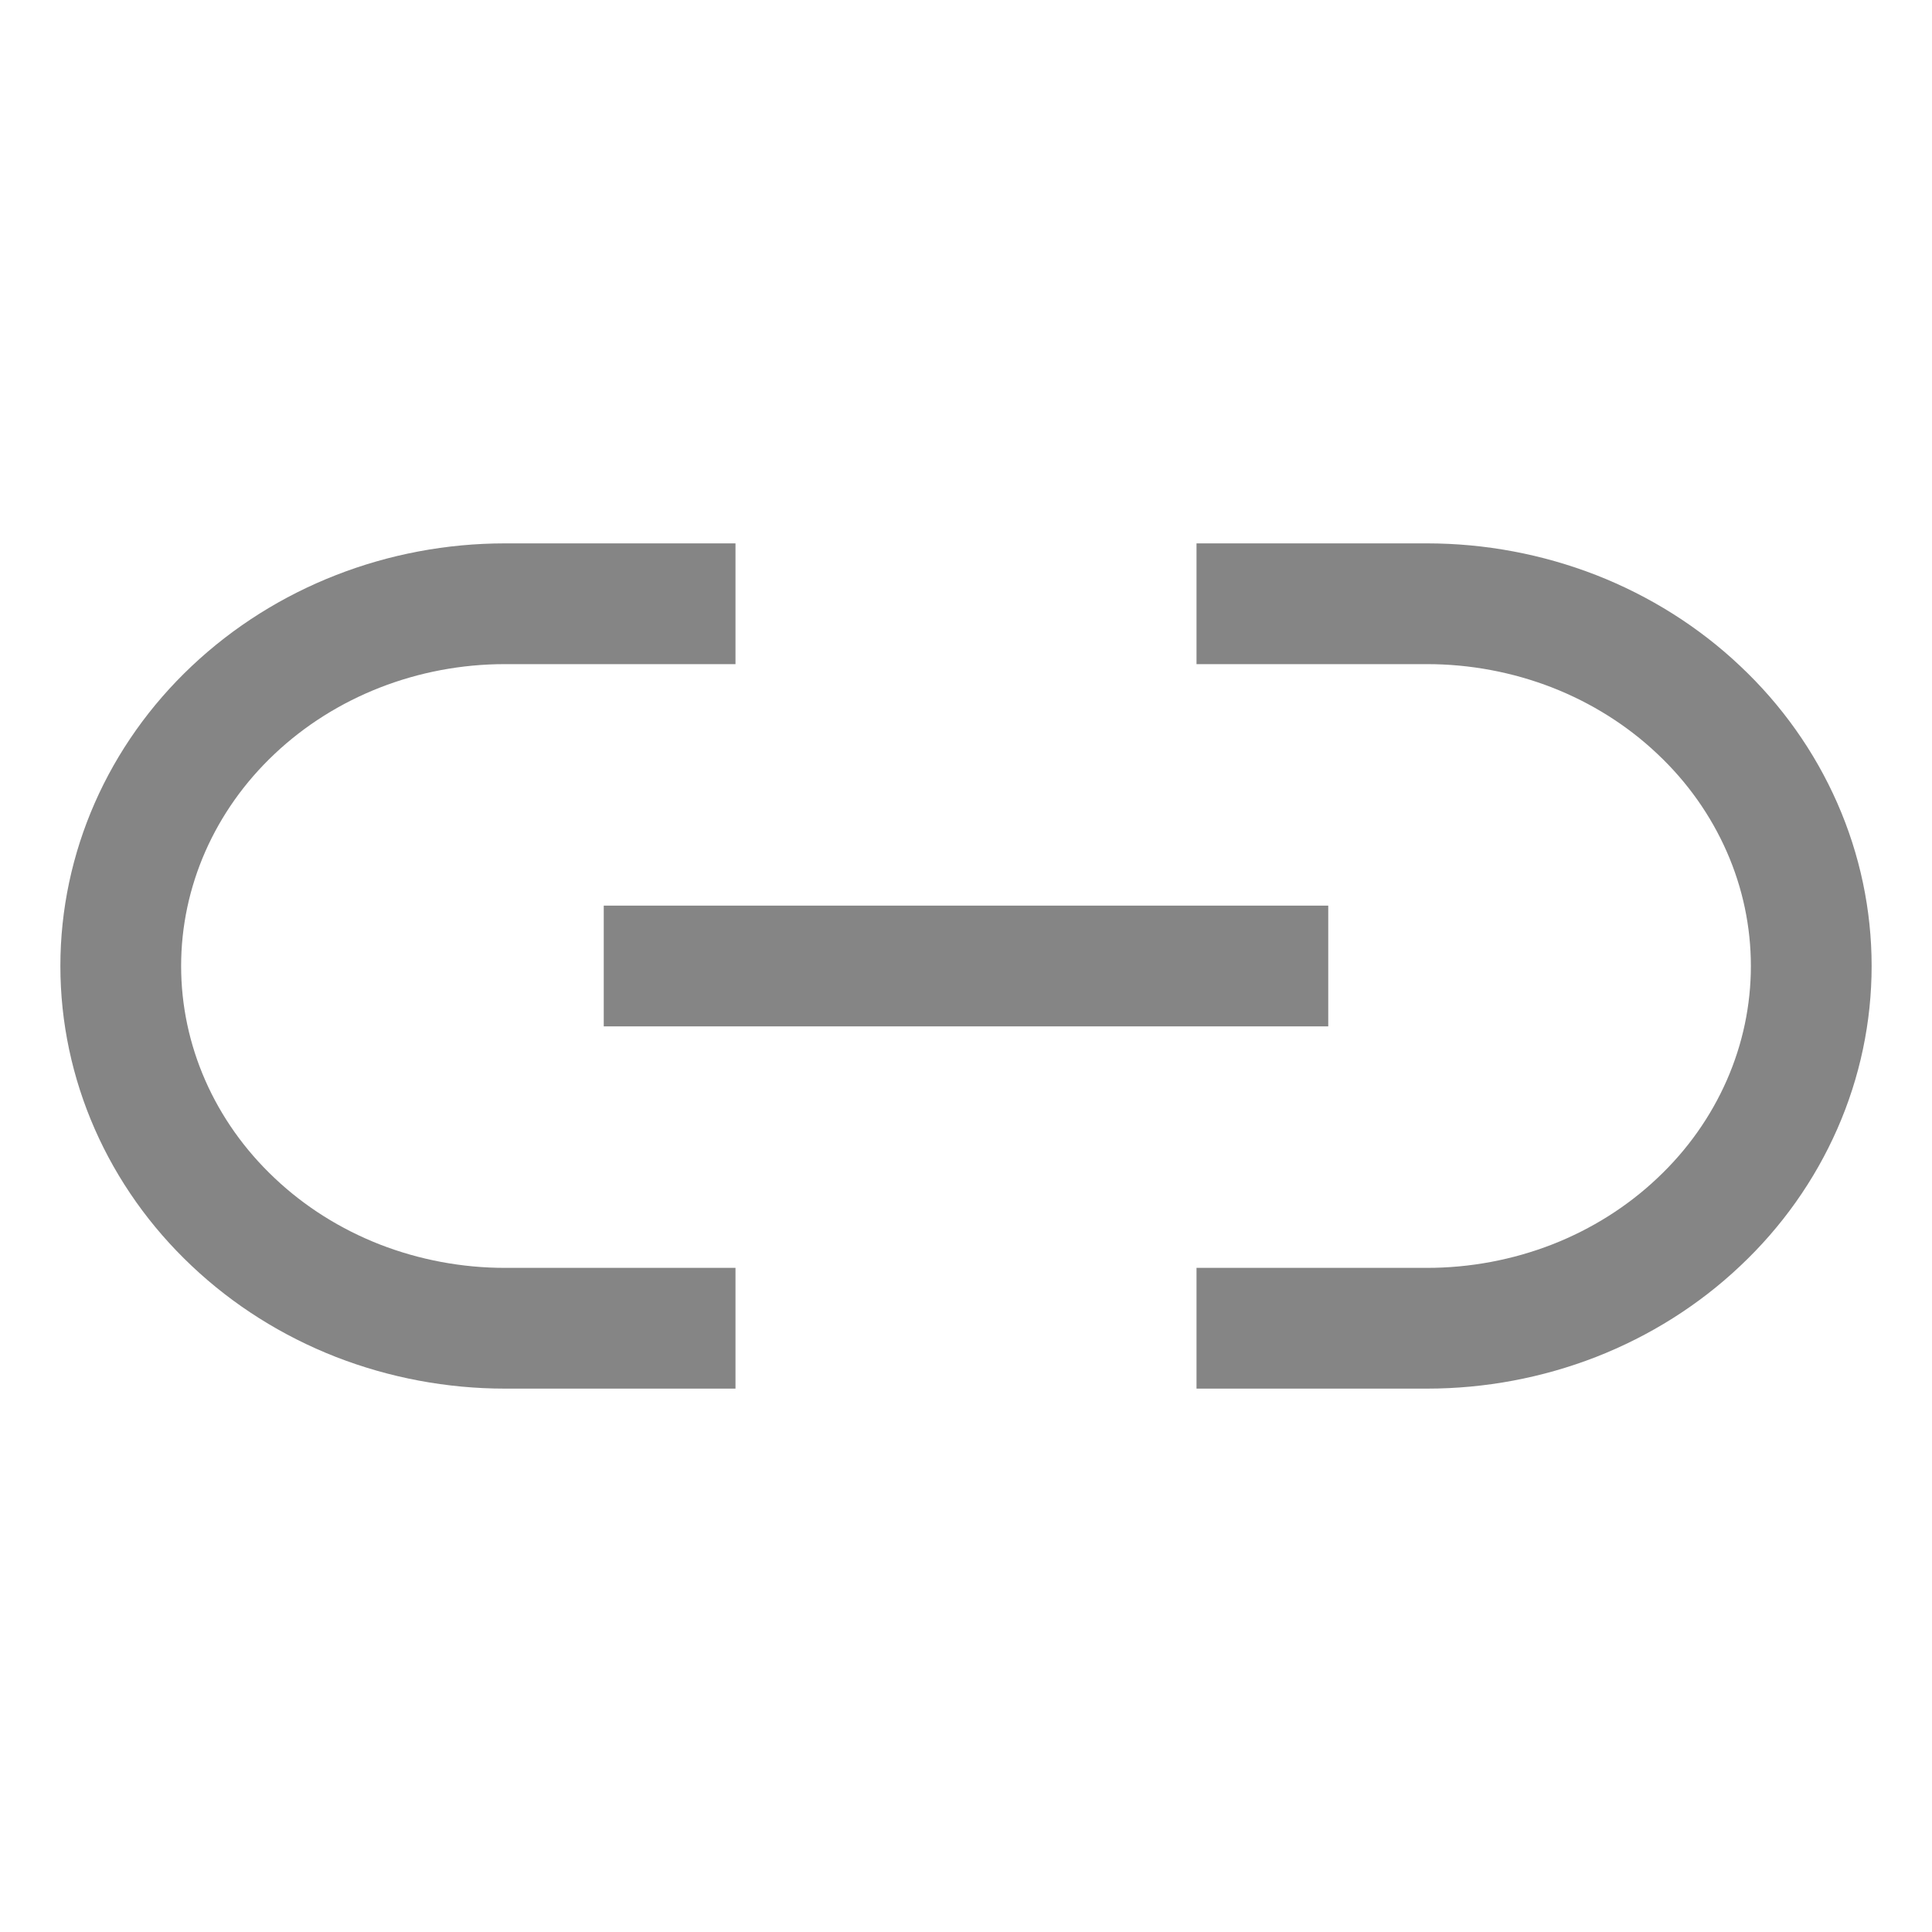 <svg width="16" height="16" viewBox="0 0 16 16" fill="none" xmlns="http://www.w3.org/2000/svg">
<path d="M5 8L11 8" stroke="#858585"/>
<path d="M9.909 5H11.818C12.236 5 12.65 5.078 13.036 5.228C13.422 5.379 13.773 5.6 14.068 5.879C14.364 6.157 14.598 6.488 14.758 6.852C14.918 7.216 15 7.606 15 8C15 8.394 14.918 8.784 14.758 9.148C14.598 9.512 14.364 9.843 14.068 10.121C13.773 10.4 13.422 10.621 13.036 10.772C12.65 10.922 12.236 11 11.818 11H9.909M6.091 11H4.182C3.764 11 3.35 10.922 2.964 10.772C2.578 10.621 2.227 10.4 1.932 10.121C1.335 9.559 1 8.796 1 8C1 7.204 1.335 6.441 1.932 5.879C2.529 5.316 3.338 5 4.182 5H6.091" stroke="#858585"/>
</svg>
